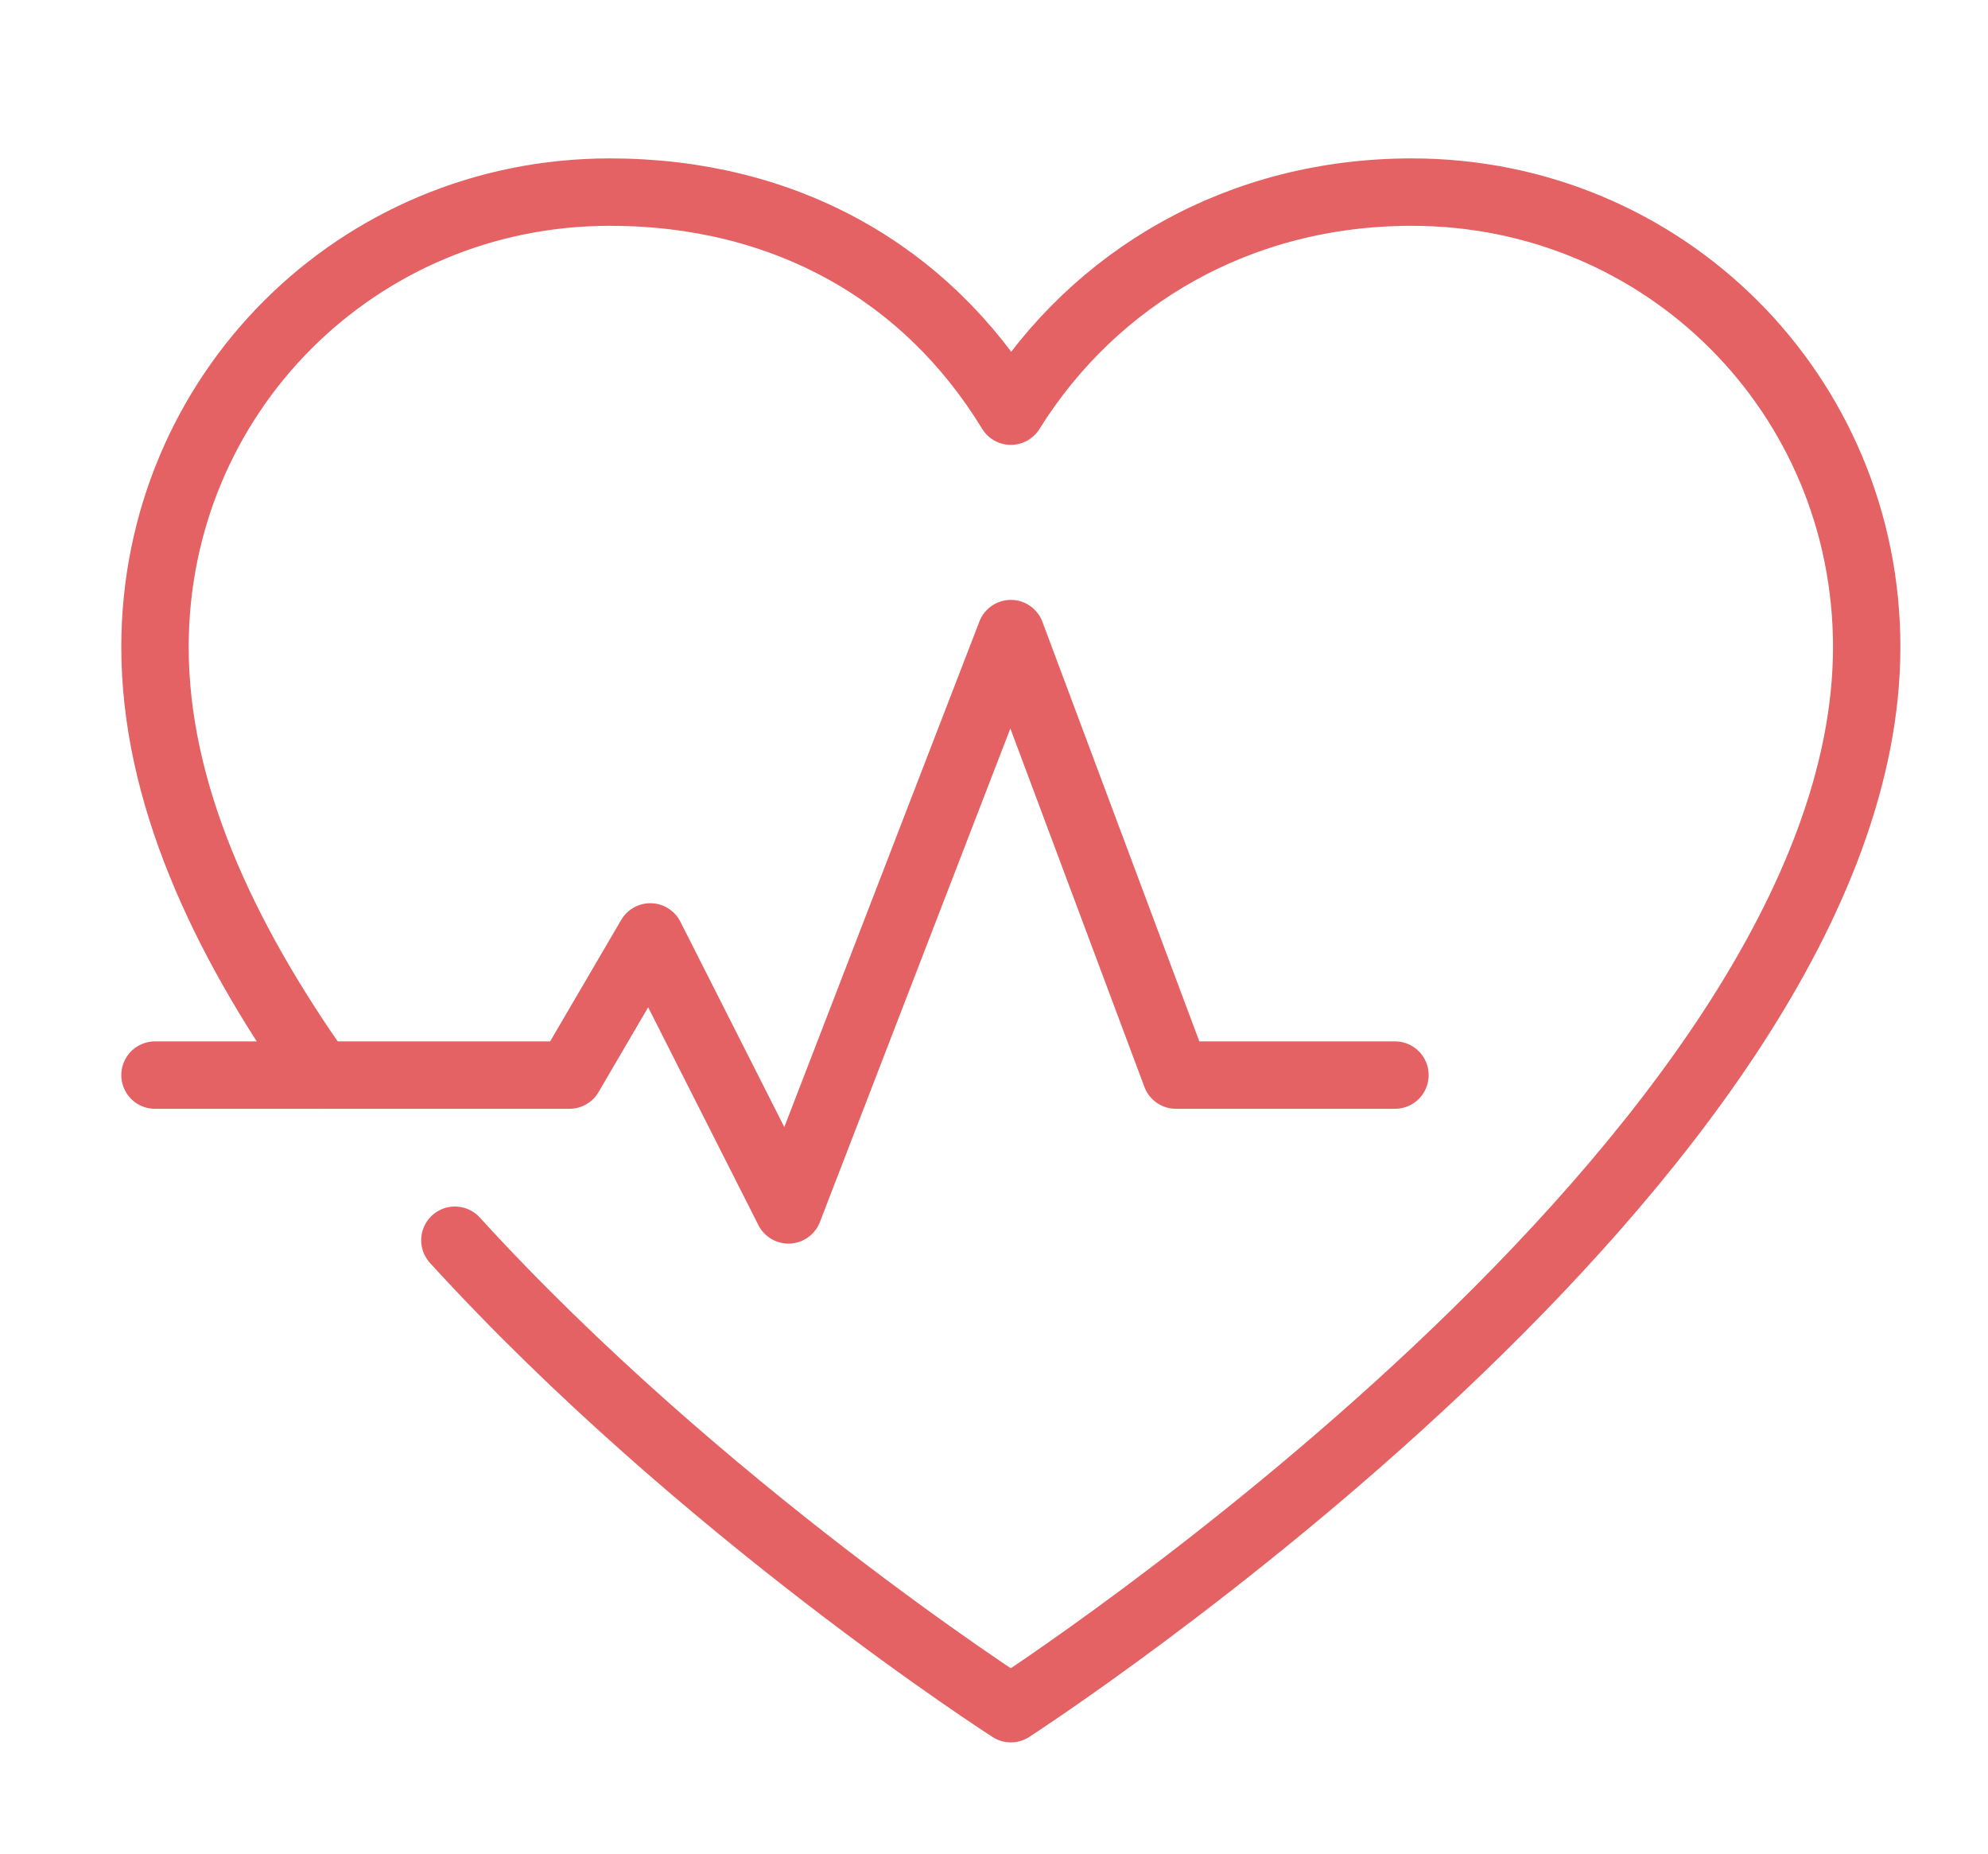 <?xml version="1.0" encoding="utf-8"?>
<!-- Generator: Adobe Illustrator 21.1.0, SVG Export Plug-In . SVG Version: 6.00 Build 0)  -->
<svg version="1.1" id="Layer_1" xmlns="http://www.w3.org/2000/svg" xmlns:xlink="http://www.w3.org/1999/xlink" x="0px" y="0px"
	 viewBox="0 0 59 55" style="enable-background:new 0 0 59 55;" xml:space="preserve">
<style type="text/css">
	.st0{fill:none;stroke:#E46264;stroke-width:2;stroke-linecap:round;stroke-linejoin:round;stroke-miterlimit:10;}
</style>
<g id="cardiologist_1_">
	<path class="st0" d="M13.5,36.8c7.3,8,16.5,13.9,16.5,13.9s25.4-16.4,25.4-31.5c0-7.5-6-13.5-13.5-13.5c-5.1,0-9.4,2.5-11.9,6.5
		c-2.5-4.1-6.7-6.5-11.9-6.5c-7.5,0-13.5,6-13.5,13.5c0,4.3,2,8.6,4.9,12.7"/>
	<polyline class="st0" points="4.6,31.9 16.9,31.9 19.3,27.8 23.4,35.9 30,18.8 34.9,31.9 41.4,31.9 	"/>
</g>
</svg>
